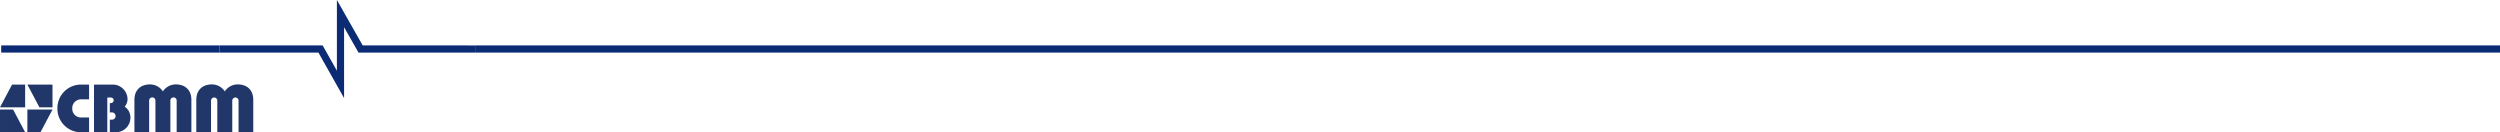 <svg xmlns="http://www.w3.org/2000/svg" xmlns:xlink="http://www.w3.org/1999/xlink" width="1044.5" height="55.263" viewBox="0 0 1044.5 55.263">
  <defs>
    <clipPath id="clip-path">
      <rect id="Rectangle_34" data-name="Rectangle 34" width="105.816" height="20" fill="#213769"/>
    </clipPath>
  </defs>
  <g id="Group_251" data-name="Group 251" transform="translate(-198 -10190.737)">
    <g id="Group_69" data-name="Group 69" transform="translate(55.166 10196.419)">
      <path id="Path_59" data-name="Path 59" d="M-29.366,4.443H12.89l8.335,14.785v-29.58l8.4,14.8H77.8" transform="translate(263.866 10.352)" fill="none" stroke="#0b2b74" stroke-width="3"/>
      <line id="Line_1" data-name="Line 1" x1="91.166" transform="translate(143.334 14.79)" fill="none" stroke="#0b2b74" stroke-width="3"/>
      <line id="Line_4" data-name="Line 4" x1="845.666" transform="translate(341.668 14.79)" fill="none" stroke="#0b2b74" stroke-width="3"/>
    </g>
    <g id="Group_153" data-name="Group 153" transform="translate(198 10226)">
      <g id="Group_2" data-name="Group 2" clip-path="url(#clip-path)">
        <path id="Path_1" data-name="Path 1" d="M148.6,20.336h-3.377a9.847,9.847,0,0,1-9.854-9.818v-.291A9.847,9.847,0,0,1,145.224.408H148.6V6.587h-3.377a3.65,3.65,0,0,0-3.652,3.639v.291a3.65,3.65,0,0,0,3.652,3.639H148.6Z" transform="translate(-111.384 -0.336)" fill="#213769"/>
        <path id="Path_2" data-name="Path 2" d="M234.427,9.638a4.878,4.878,0,0,0,1.113-4.029l-.016-.089a6.181,6.181,0,0,0-6.09-5.113H221.6V20.335h5.56V5.817h1.495a1.169,1.169,0,1,1,0,2.338h-.441v3.881h.888a1.519,1.519,0,0,1,0,3.038h-.888v5.26H230.8a6.1,6.1,0,0,0,6.022-6.181,5.409,5.409,0,0,0-2.4-4.516" transform="translate(-182.33 -0.335)" fill="#213769"/>
        <path id="Path_3" data-name="Path 3" d="M334.262,0a6.48,6.48,0,0,0-5.413,2.913A6.48,6.48,0,0,0,323.435,0c-3.583,0-6.487,2.049-6.487,6.487V20H323.1V6.78a1.313,1.313,0,1,1,2.625,0V20h6.246V6.78a1.313,1.313,0,1,1,2.625,0V20h6.152V6.487c0-4.438-2.9-6.487-6.487-6.487" transform="translate(-260.787)" fill="#213769"/>
        <path id="Path_4" data-name="Path 4" d="M480.173,0a6.48,6.48,0,0,0-5.413,2.913A6.481,6.481,0,0,0,469.346,0c-3.583,0-6.487,2.049-6.487,6.487V20h6.152V6.78a1.313,1.313,0,0,1,2.626,0V20h6.246V6.78a1.313,1.313,0,1,1,2.626,0V20h6.152V6.487c0-4.438-2.9-6.487-6.487-6.487" transform="translate(-380.844)" fill="#213769"/>
        <path id="Path_5" data-name="Path 5" d="M10.5.4H5.031L0,9.9H10.5Z" transform="translate(0 -0.328)" fill="#213769"/>
        <path id="Path_6" data-name="Path 6" d="M75.045,9.9H69.573L64.542.4h10.5Z" transform="translate(-53.106 -0.328)" fill="#213769"/>
        <path id="Path_7" data-name="Path 7" d="M.014,59.257H5.486l5.031,9.5H.014Z" transform="translate(-0.012 -48.757)" fill="#213769"/>
        <path id="Path_8" data-name="Path 8" d="M64.542,68.755h5.472l5.031-9.5h-10.5Z" transform="translate(-53.106 -48.757)" fill="#213769"/>
      </g>
    </g>
  </g>
</svg>
